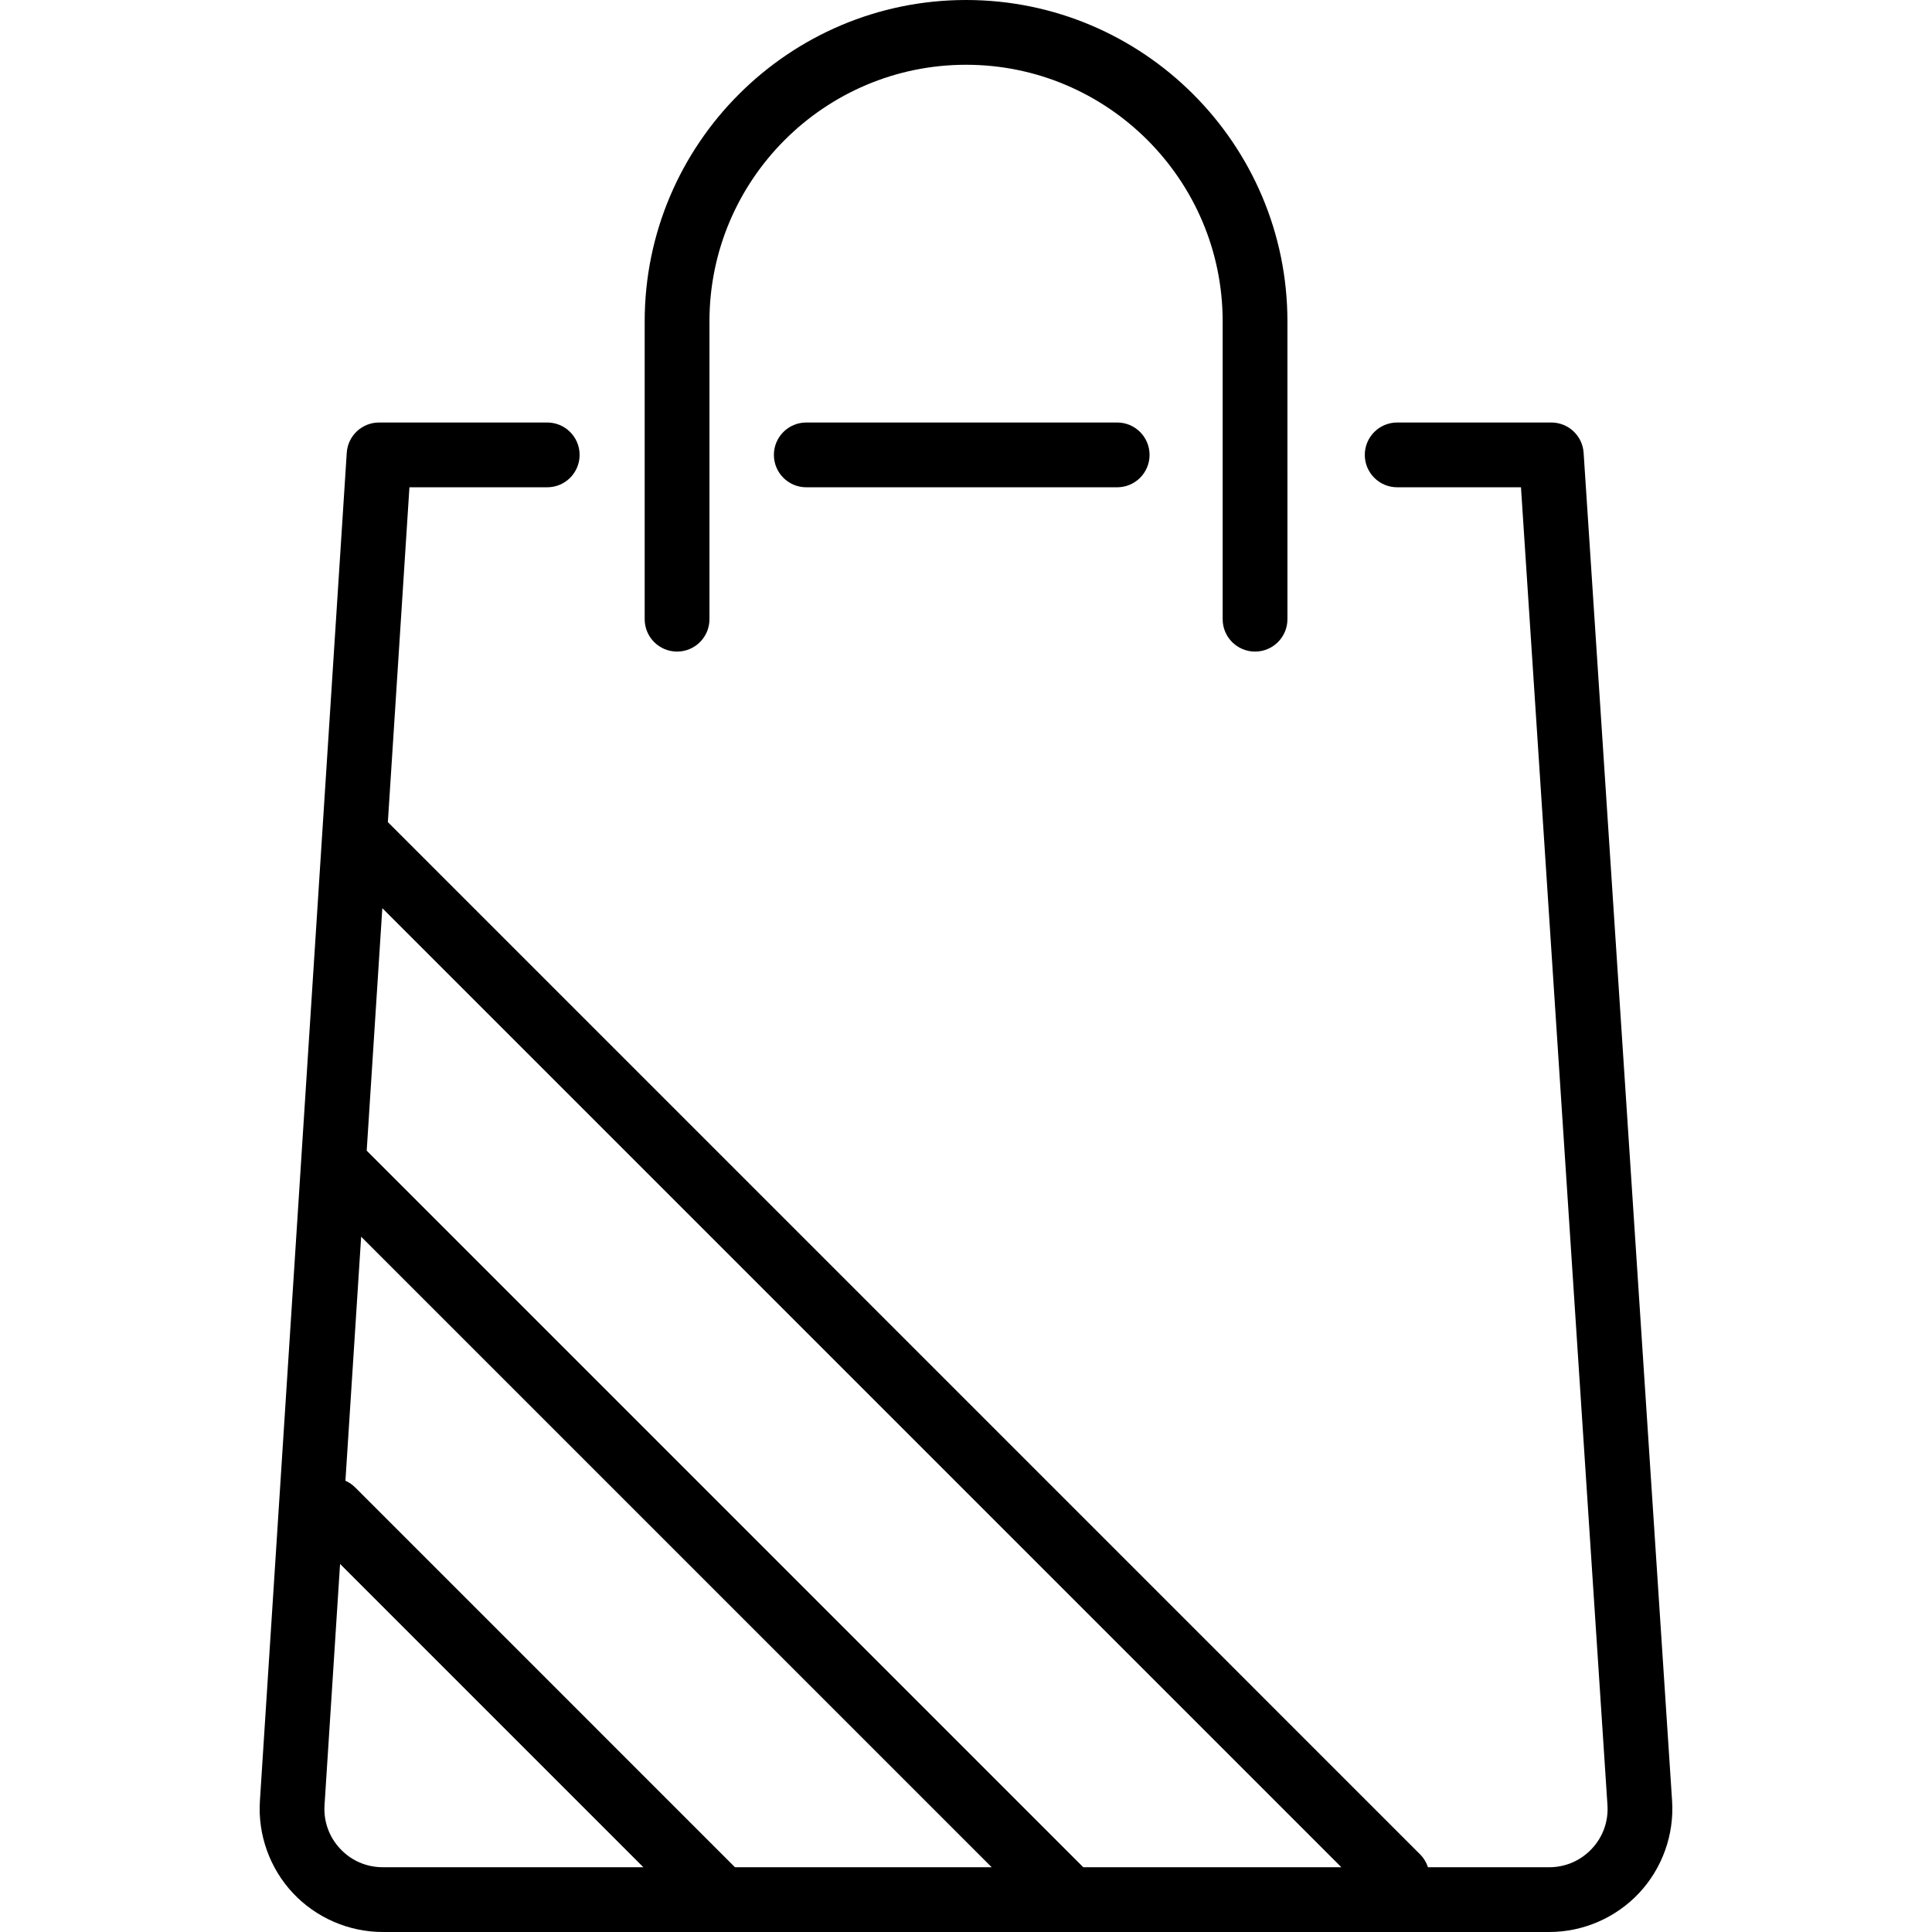 <?xml version="1.0" encoding="iso-8859-1"?>
<!-- Uploaded to: SVG Repo, www.svgrepo.com, Generator: SVG Repo Mixer Tools -->
<svg fill="#000000" height="800px" width="800px" version="1.1" id="Layer_1" xmlns="http://www.w3.org/2000/svg" xmlns:xlink="http://www.w3.org/1999/xlink" 
	 viewBox="0 0 512 512" xml:space="preserve">
<g>
	<g>
		<path d="M443.12,477.234l-23.445-357.245c-0.296-4.512-4.043-8.02-8.564-8.02h-40.843c-4.741,0-8.582,3.842-8.582,8.582
			s3.841,8.582,8.582,8.582h32.805l22.92,349.223c0.283,4.315-1.189,8.429-4.145,11.586c-2.956,3.156-6.965,4.894-11.288,4.894
			h-32.137c-0.405-1.248-1.095-2.424-2.086-3.415L219.741,334.824L102.787,217.871l5.717-88.737h36.517
			c4.741,0,8.582-3.842,8.582-8.582s-3.841-8.582-8.582-8.582h-44.565c-4.526,0-8.273,3.514-8.564,8.031L68.877,477.271
			c-0.578,8.964,2.614,17.863,8.757,24.417C83.779,508.242,92.456,512,101.44,512h309.121c8.989,0,17.671-3.763,23.816-10.326
			C440.523,495.113,443.71,486.203,443.12,477.234z M101.44,494.836c-4.322,0-8.329-1.736-11.284-4.887
			c-2.956-3.151-4.43-7.262-4.151-11.573l4.117-63.918l80.378,80.378H101.44z M194.776,494.835v0.001L94.114,394.173
			c-0.764-0.764-1.64-1.345-2.571-1.761l4.166-64.674l167.097,167.097H194.776z M287.08,494.836L97.179,304.933l4.139-64.257
			l106.285,106.285l147.875,147.875H287.08z"/>
	</g>
</g>
<g>
	<g>
		<path d="M296.065,111.97h-82.394c-4.741,0-8.582,3.843-8.582,8.582s3.841,8.582,8.582,8.582h82.394
			c4.741,0,8.582-3.842,8.582-8.582S300.805,111.97,296.065,111.97z"/>
	</g>
</g>
<g>
	<g>
		<path d="M256.015,0c-46.961,0-85.167,38.206-85.167,85.167v78.926c0,4.74,3.841,8.582,8.582,8.582s8.582-3.842,8.582-8.582V85.167
			c0-37.497,30.505-68.003,68.003-68.003s68.003,30.506,68.003,68.003v78.926c0,4.74,3.841,8.582,8.582,8.582
			s8.582-3.842,8.582-8.582V85.167C341.181,38.206,302.976,0,256.015,0z"/>
	</g>
</g>
</svg>